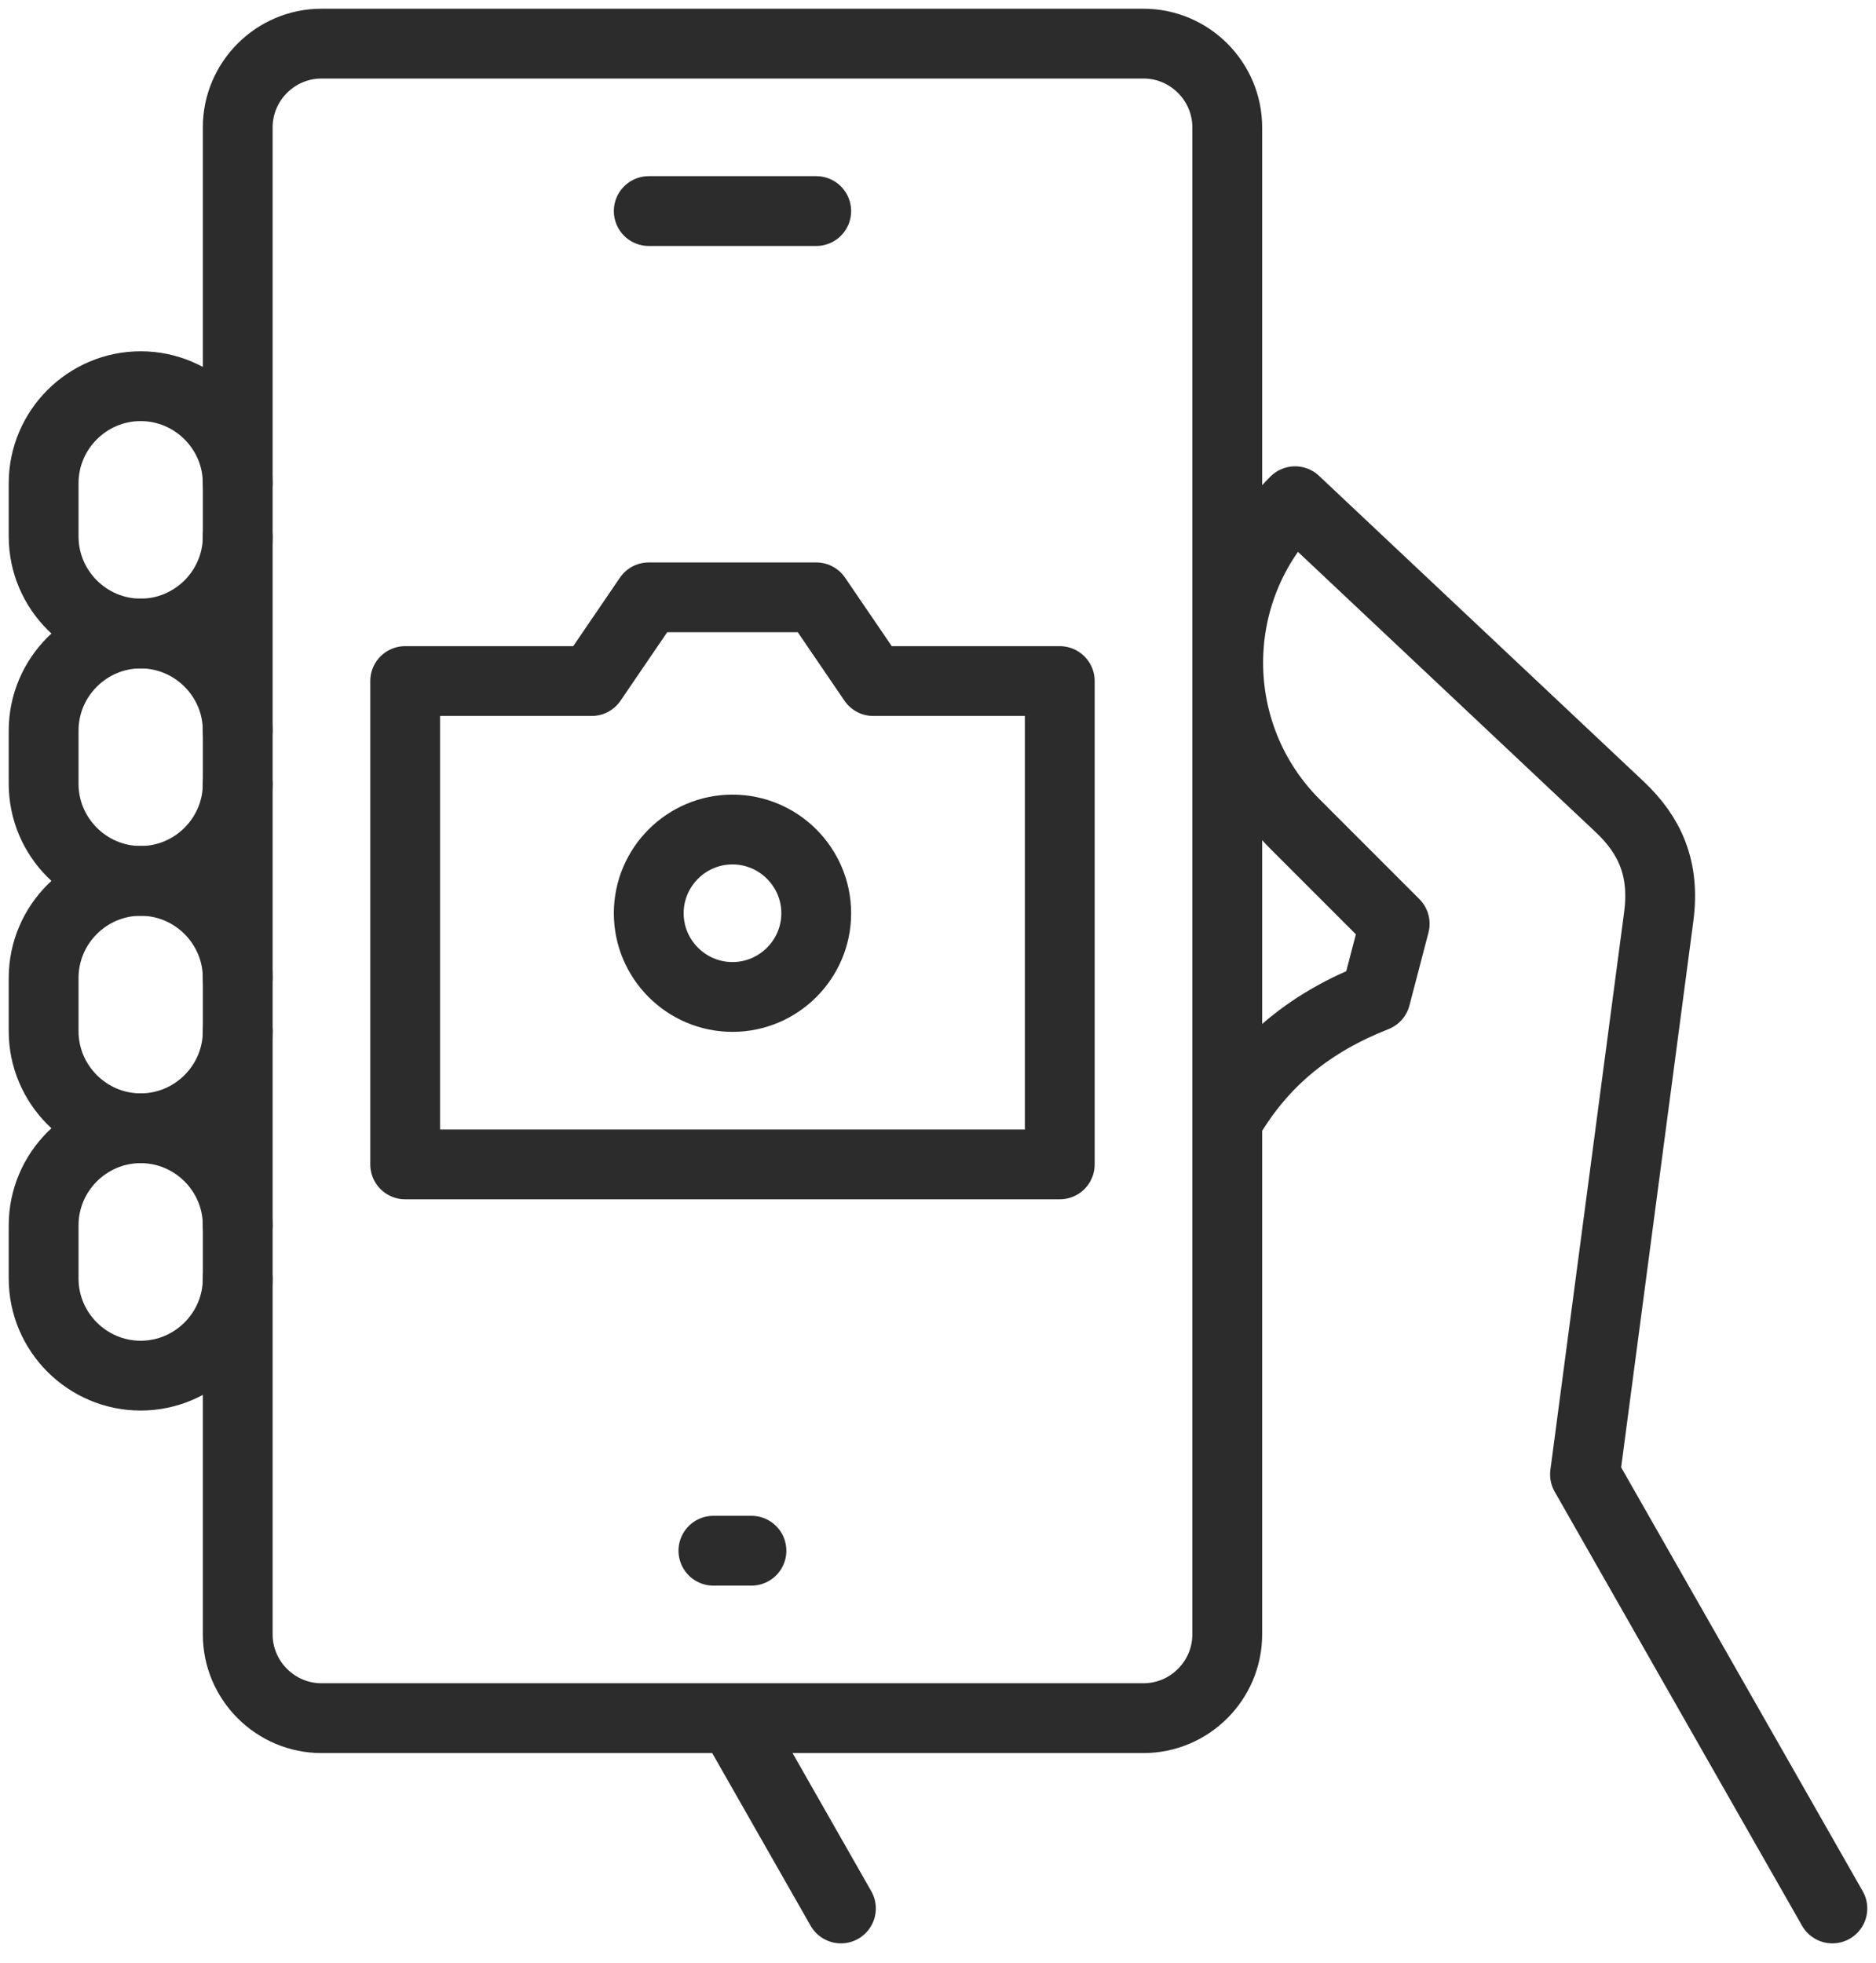 <svg width="43" height="45" viewBox="0 0 43 45" fill="none" xmlns="http://www.w3.org/2000/svg">
<path d="M5.449 12.297C5.449 13.521 4.448 14.522 3.224 14.522C2.001 14.522 1 13.521 1 12.297V11.076C1 9.853 2.001 8.852 3.224 8.852C4.448 8.852 5.449 9.853 5.449 11.076" stroke="#2C2C2C" stroke-width="1.6" stroke-miterlimit="22.926" stroke-linecap="round" stroke-linejoin="round"/>
<path d="M5.449 17.967C5.449 19.191 4.448 20.192 3.224 20.192C2.001 20.192 1 19.191 1 17.967V16.746C1 15.523 2.001 14.521 3.224 14.521C4.448 14.521 5.449 15.523 5.449 16.746" stroke="#2C2C2C" stroke-width="1.6" stroke-miterlimit="22.926" stroke-linecap="round" stroke-linejoin="round"/>
<path d="M5.449 23.637C5.449 24.861 4.448 25.862 3.224 25.862C2.001 25.862 1 24.861 1 23.637V22.416C1 21.192 2.001 20.191 3.224 20.191C4.448 20.191 5.449 21.192 5.449 22.416" stroke="#2C2C2C" stroke-width="1.6" stroke-miterlimit="22.926" stroke-linecap="round" stroke-linejoin="round"/>
<path d="M5.449 29.307C5.449 30.531 4.448 31.532 3.224 31.532C2.001 31.532 1 30.531 1 29.307V28.086C1 26.862 2.001 25.861 3.224 25.861C4.448 25.861 5.449 26.862 5.449 28.086" stroke="#2C2C2C" stroke-width="1.6" stroke-miterlimit="22.926" stroke-linecap="round" stroke-linejoin="round"/>
<path fill-rule="evenodd" clip-rule="evenodd" d="M7.368 1H26.211C27.266 1 28.13 1.864 28.13 2.919V37.464C28.13 38.519 27.266 39.383 26.211 39.383H7.368C6.313 39.383 5.449 38.519 5.449 37.464V2.919C5.449 1.864 6.313 1 7.368 1Z" stroke="#2C2C2C" stroke-width="1.6" stroke-miterlimit="22.926" stroke-linecap="round" stroke-linejoin="round"/>
<path d="M28.144 25.676C28.944 24.303 30.067 23.422 31.532 22.845L31.968 21.175L29.685 18.891C27.641 16.847 27.641 13.533 29.685 11.489L37.123 18.492C37.822 19.151 38.165 19.916 38.02 21.012L36.33 33.796L42 43.745" stroke="#2C2C2C" stroke-width="1.6" stroke-miterlimit="22.926" stroke-linecap="round" stroke-linejoin="round"/>
<path d="M14.87 4.838H18.709" stroke="#2C2C2C" stroke-width="1.6" stroke-miterlimit="22.926" stroke-linecap="round" stroke-linejoin="round"/>
<path d="M16.856 39.5L19.275 43.745" stroke="#2C2C2C" stroke-width="1.6" stroke-miterlimit="22.926" stroke-linecap="round" stroke-linejoin="round"/>
<path d="M16.352 35.545H17.224" stroke="#2C2C2C" stroke-width="1.6" stroke-miterlimit="22.926" stroke-linecap="round" stroke-linejoin="round"/>
<path fill-rule="evenodd" clip-rule="evenodd" d="M16.789 22.852C17.846 22.852 18.709 21.99 18.709 20.933C18.709 19.876 17.846 19.014 16.789 19.014C15.732 19.014 14.87 19.876 14.87 20.933C14.87 21.99 15.732 22.852 16.789 22.852Z" stroke="#2C2C2C" stroke-width="1.6" stroke-miterlimit="22.926" stroke-linecap="round" stroke-linejoin="round"/>
<path fill-rule="evenodd" clip-rule="evenodd" d="M9.287 15.611H13.562L14.87 13.692H18.709L20.017 15.611H24.291V26.69H9.287V15.611Z" stroke="#2C2C2C" stroke-width="1.6" stroke-miterlimit="22.926" stroke-linecap="round" stroke-linejoin="round"/>
</svg>
